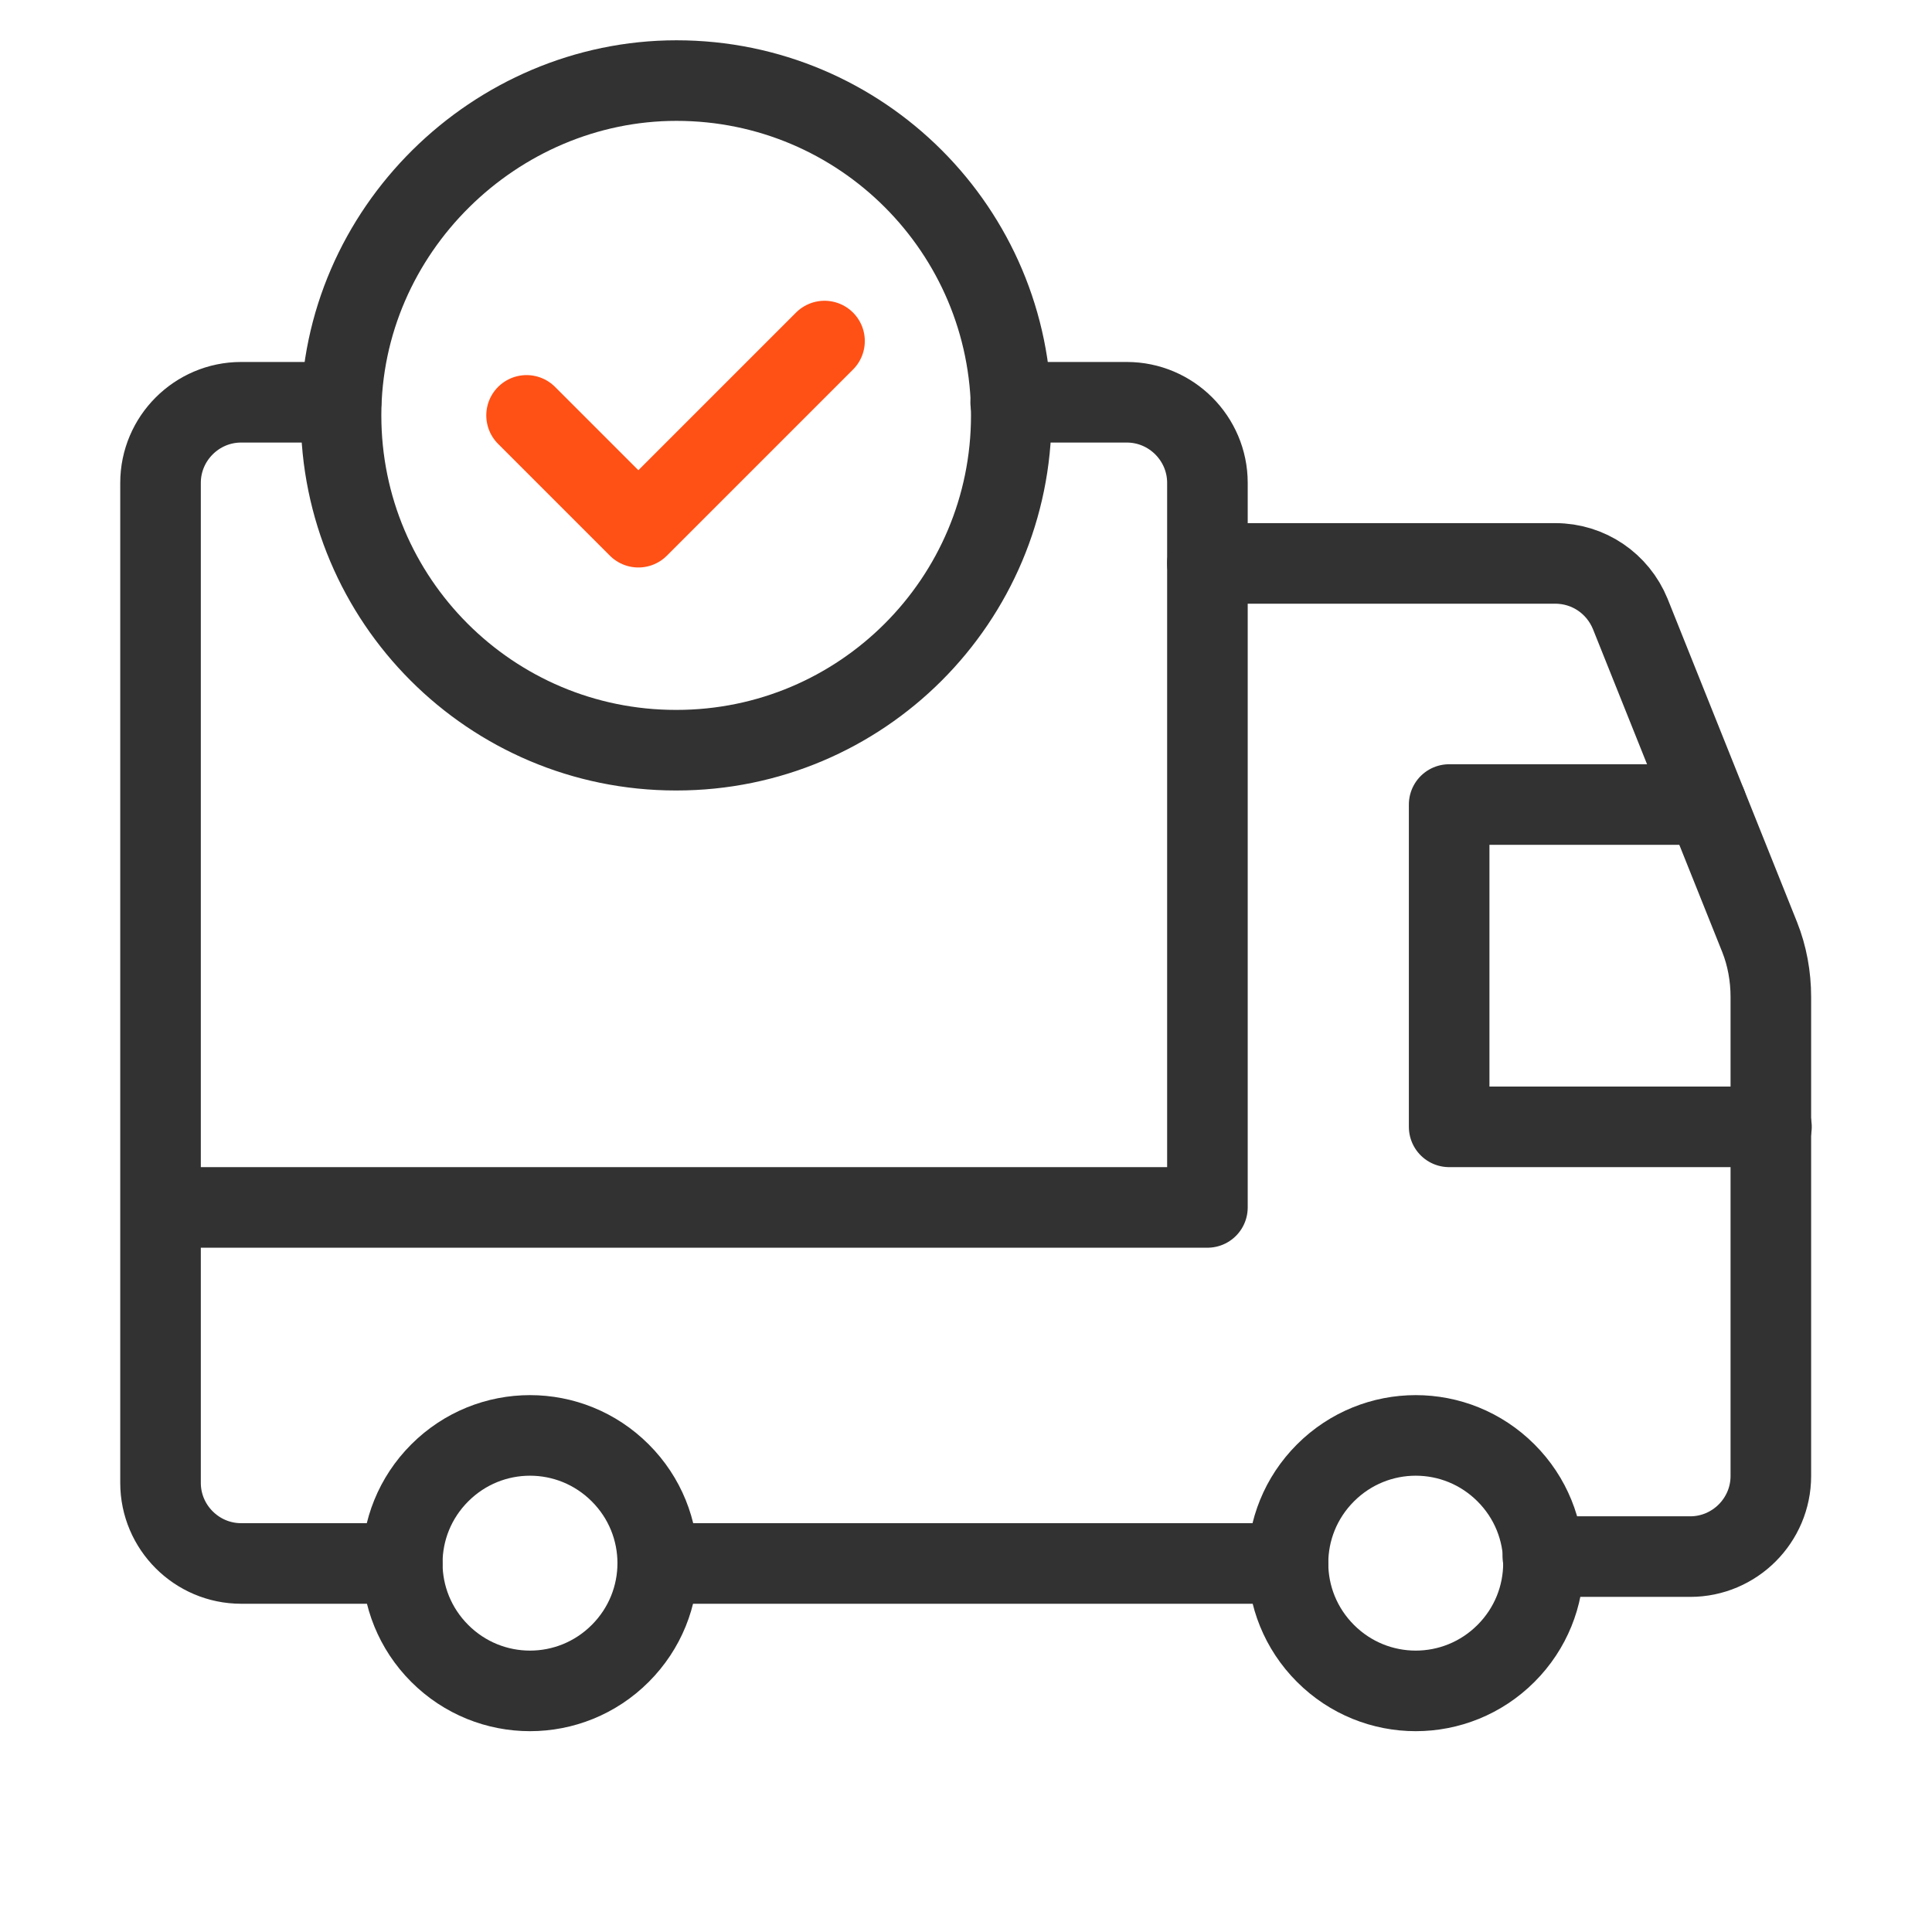 <?xml version="1.0" encoding="UTF-8"?>
<svg id="Capa_2" data-name="Capa 2" xmlns="http://www.w3.org/2000/svg" viewBox="0 0 30.93 30.93">
  <defs>
    <style>
      .cls-1, .cls-2, .cls-3 {
        fill: none;
      }

      .cls-2 {
        stroke: #323232;
      }

      .cls-2, .cls-3 {
        stroke-linecap: round;
        stroke-linejoin: round;
        stroke-width: 1.29px;
      }

      .cls-3 {
        stroke: #ff5015;
      }
    </style>
  </defs>
  <g id="Capa_3" data-name="Capa 3">
    <g>
      <path class="cls-1" d="M0,0h30.93v30.93H0V0Z"/>
      <g>
        <path class="cls-2" d="M19.33,9.02h5.57c.53,0,1,.32,1.2.81l2.07,5.17c.12.3.18.63.18.96v7.67c0,.71-.58,1.29-1.29,1.29h-2.36"/>
        <path class="cls-2" d="M20.62,25.03h-10.09"/>
        <path class="cls-2" d="M28.36,18.04h-5.16v-5.16h4.12"/>
        <path class="cls-2" d="M16.18,6.44h1.86c.71,0,1.29.58,1.29,1.29v11.6H2.58"/>
        <path class="cls-2" d="M24.11,23.58c.8.8.8,2.09,0,2.89-.8.8-2.09.8-2.89,0-.8-.8-.8-2.09,0-2.89.8-.8,2.09-.8,2.89,0"/>
        <path class="cls-2" d="M9.93,23.58c.8.8.8,2.09,0,2.89-.8.8-2.09.8-2.89,0s-.8-2.09,0-2.89,2.09-.8,2.89,0"/>
        <path class="cls-2" d="M6.44,25.03h-2.58c-.71,0-1.29-.58-1.29-1.29V7.73c0-.71.58-1.29,1.29-1.29h1.6"/>
        <path class="cls-2" d="M10.82,12.01c-2.96,0-5.36-2.4-5.36-5.36S7.93,1.29,10.83,1.29c2.96,0,5.36,2.4,5.36,5.36s-2.4,5.36-5.36,5.36"/>
        <path class="cls-3" d="M13.2,5.46l-2.98,2.98-1.79-1.79"/>
      </g>
    </g>
  </g>
</svg>